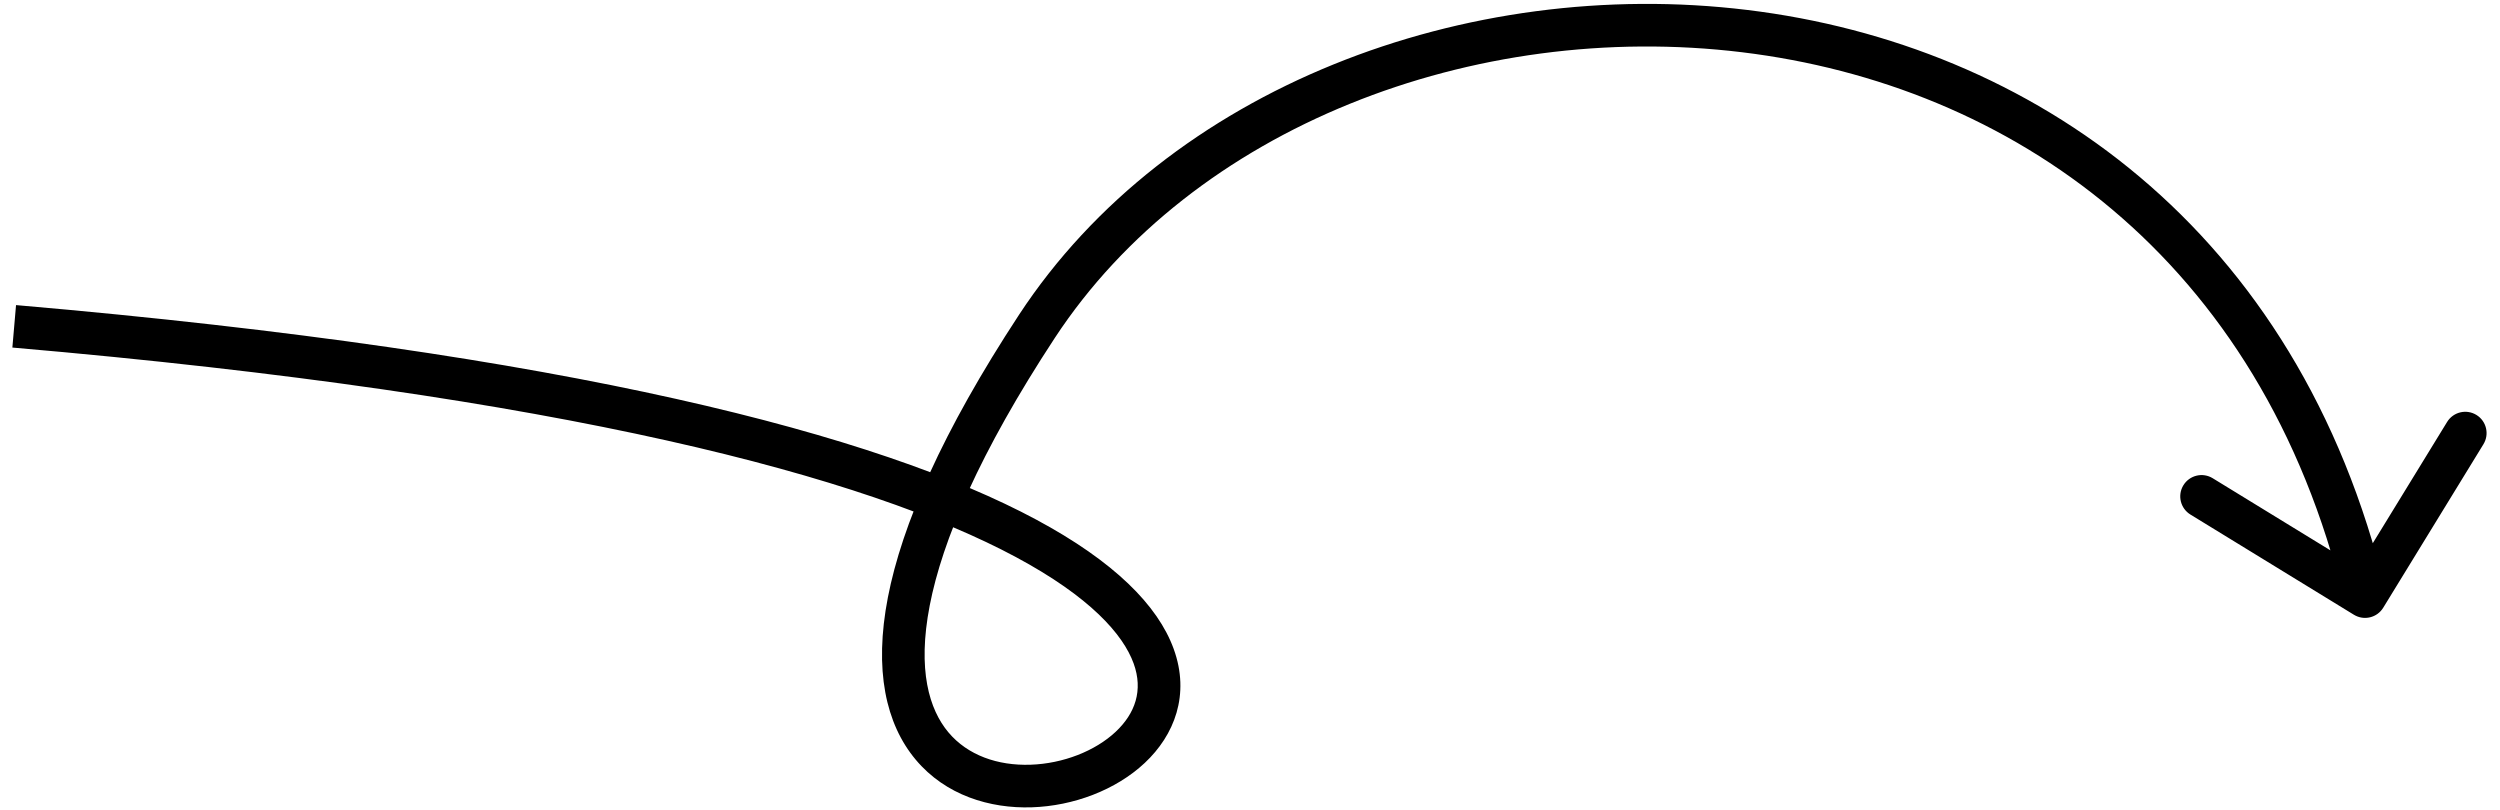 <svg xmlns="http://www.w3.org/2000/svg" width="176" height="57" viewBox="0 0 176 57" fill="none"><path d="M167.779 42.784C167.346 43.49 166.423 43.712 165.716 43.279L154.206 36.224C153.5 35.791 153.278 34.868 153.711 34.162C154.144 33.455 155.068 33.234 155.774 33.667L166.005 39.937L172.276 29.706C172.709 29 173.632 28.778 174.339 29.211C175.045 29.644 175.267 30.567 174.834 31.274L167.779 42.784ZM73 22.974L74.254 23.797L73 22.974ZM165.042 42.35C159.203 18.024 141.442 5.967 122.647 3.679C103.746 1.378 83.985 8.969 74.254 23.797L71.746 22.151C82.223 6.186 103.211 -1.71 123.009 0.701C142.912 3.124 161.797 15.976 167.959 41.65L165.042 42.35ZM74.254 23.797C68.935 31.903 66.335 38.071 65.452 42.627C64.572 47.172 65.42 49.95 66.767 51.556C68.126 53.177 70.246 53.911 72.538 53.837C74.844 53.762 77.103 52.868 78.537 51.524C79.917 50.231 80.494 48.598 79.808 46.707C79.068 44.666 76.757 42.027 71.518 39.217C61.074 33.615 39.958 27.846 0.871 24.468L1.129 21.479C40.293 24.864 61.926 30.668 72.936 36.573C78.423 39.516 81.515 42.614 82.628 45.684C83.796 48.904 82.677 51.756 80.588 53.713C78.554 55.619 75.571 56.74 72.636 56.835C69.688 56.931 66.57 55.991 64.468 53.483C62.353 50.961 61.519 47.157 62.507 42.056C63.493 36.967 66.316 30.426 71.746 22.151L74.254 23.797Z" fill="black"></path></svg>